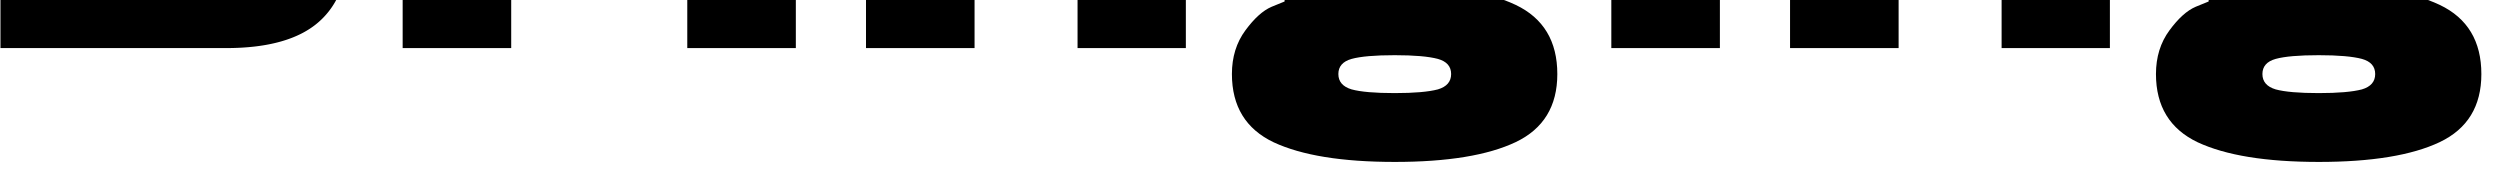<?xml version="1.0" encoding="UTF-8"?> <svg xmlns="http://www.w3.org/2000/svg" id="Слой_1" data-name="Слой 1" viewBox="0 0 2646 188"> <title>Монтажная область 38</title> <path d="M355.82,0a82.87,82.87,0,0,1-18.35,23.14Q306,50.89,239.25,50.89H.49V0Z"></path> <rect x="426.17" width="114.89" height="50.89"></rect> <rect x="727.42" width="114.89" height="50.89"></rect> <rect x="916.58" width="114.89" height="50.89"></rect> <rect x="1140.48" width="114.62" height="50.89"></rect> <path d="M1604.27,5.21q-5.88-2.79-12.46-5.21H1359.62V1.57l-13.73,5.6q-13.73,5.88-27.74,24.94-14.3,19.34-14.29,46.24,0,51.28,44.27,72.3,44.57,20.73,128.07,20.74,83.79,0,128.07-21,44-21,44-72Q1648.27,26.23,1604.27,5.21ZM1521.88,94.6q-14.85,3.93-45.68,3.93-31.38,0-45.68-3.93-14-4.2-14-16.25t14-16q14.29-3.93,45.68-3.93,30.82,0,45.68,3.93,14,3.92,14,16T1521.88,94.6Z"></path> <rect x="1705.43" width="114.9" height="50.89"></rect> <rect x="2118.5" width="114.61" height="50.89"></rect> <rect x="1894.59" width="114.9" height="50.89"></rect> <path d="M2582.28,5.21Q2576.4,2.42,2569.82,0H2337.64V1.57l-13.73,5.6q-13.74,5.88-27.74,24.94-14.29,19.34-14.3,46.24,0,51.28,44.28,72.3,44.56,20.73,128.07,20.74,83.79,0,128.06-21,44-21,44-72Q2626.28,26.23,2582.28,5.21ZM2499.9,94.6q-14.87,3.93-45.68,3.93-31.39,0-45.68-3.93-14-4.2-14-16.25t14-16q14.3-3.93,45.68-3.93,30.83,0,45.68,3.93,14,3.92,14,16T2499.9,94.6Z"></path> </svg> 